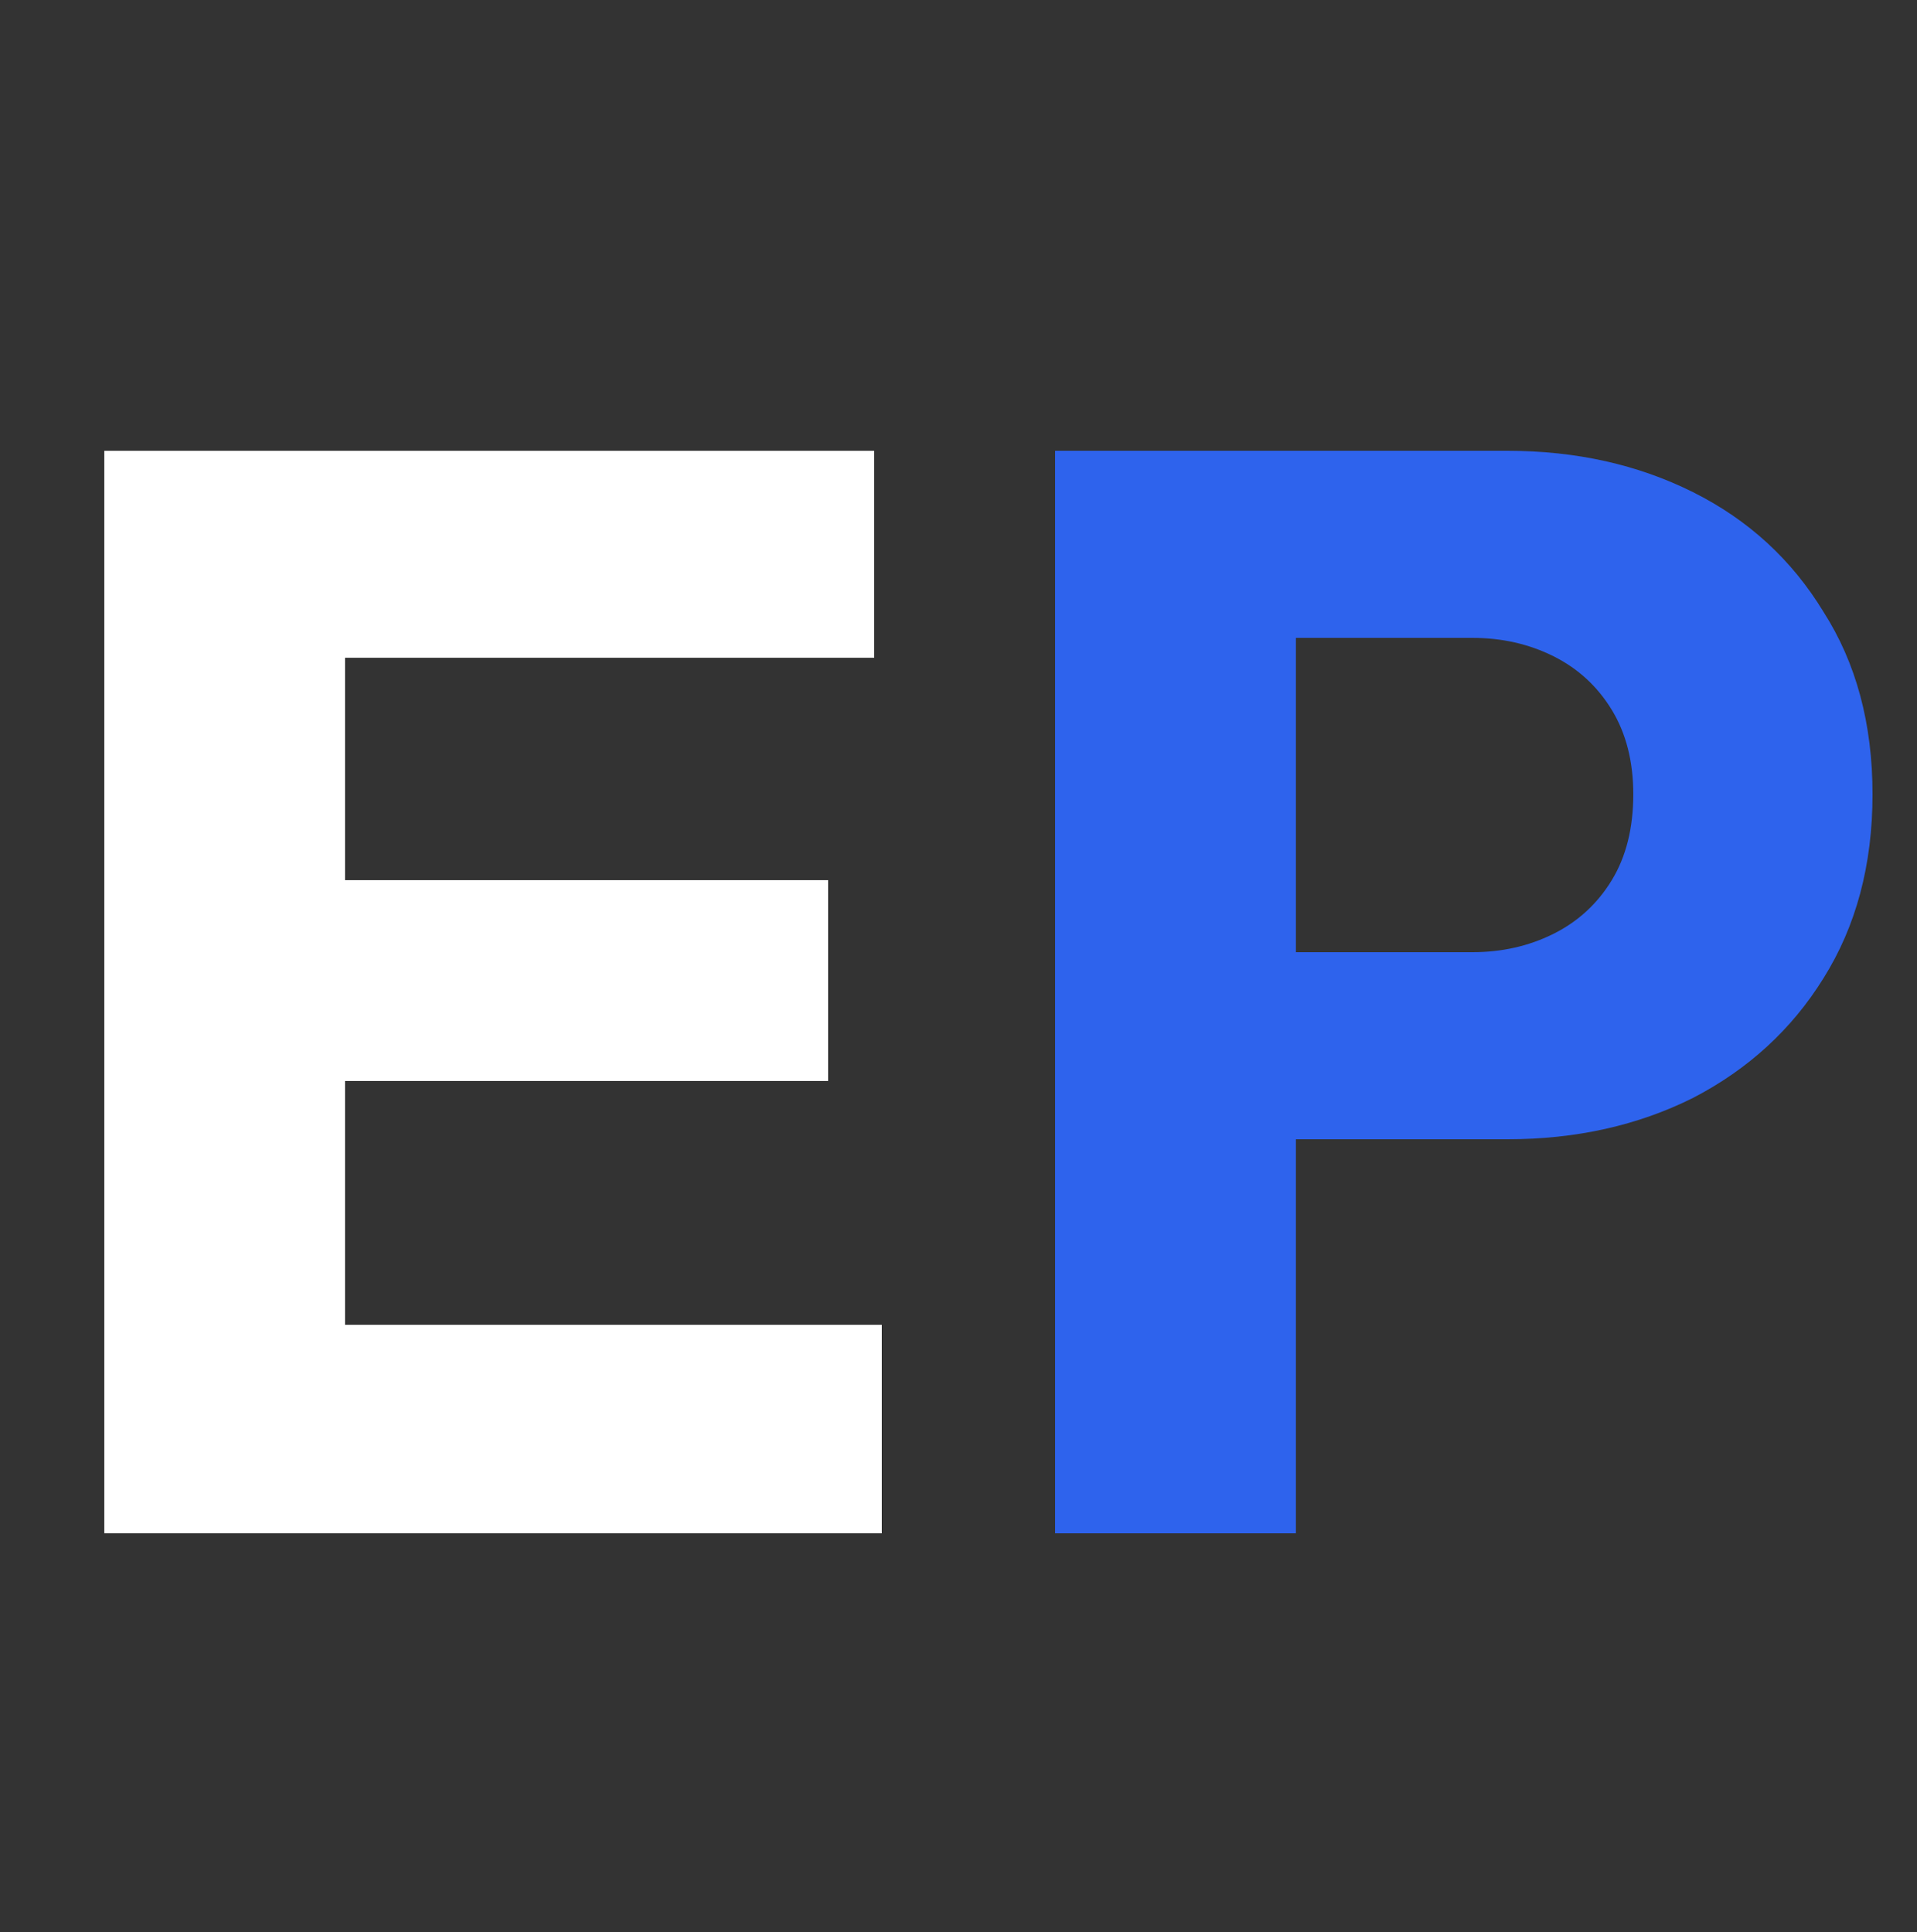 <svg width="125" height="126" viewBox="0 0 125 126" fill="none" xmlns="http://www.w3.org/2000/svg">
<rect x="0" y="0" width="125" height="126" fill="#333333" stroke="none"/>
<path d="M6.8 100V29.4H22.5V100H6.8ZM18.8 100V86.4H57.5V100H18.8ZM18.8 70.5V57.4H54V70.5H18.8ZM18.8 42.9V29.4H57V42.9H18.8Z" fill="white"/>
<path d="M80.8 74.3V62.1H96C97.933 62.1 99.7 61.7 101.3 60.9C102.9 60.1 104.167 58.933 105.1 57.4C106.033 55.867 106.5 54 106.5 51.8C106.5 49.667 106.033 47.833 105.1 46.3C104.167 44.767 102.9 43.6 101.3 42.8C99.7 42 97.933 41.6 96 41.6H80.8V29.4H98.3C102.767 29.4 106.8 30.3 110.4 32.1C114 33.9 116.833 36.5 118.9 39.9C121.033 43.233 122.1 47.2 122.1 51.8C122.1 56.4 121.033 60.4 118.9 63.8C116.833 67.133 114 69.733 110.4 71.6C106.8 73.4 102.767 74.3 98.3 74.3H80.8ZM68.8 100V29.4H84.5V100H68.8Z" fill="#2E63ED"/>
</svg>
